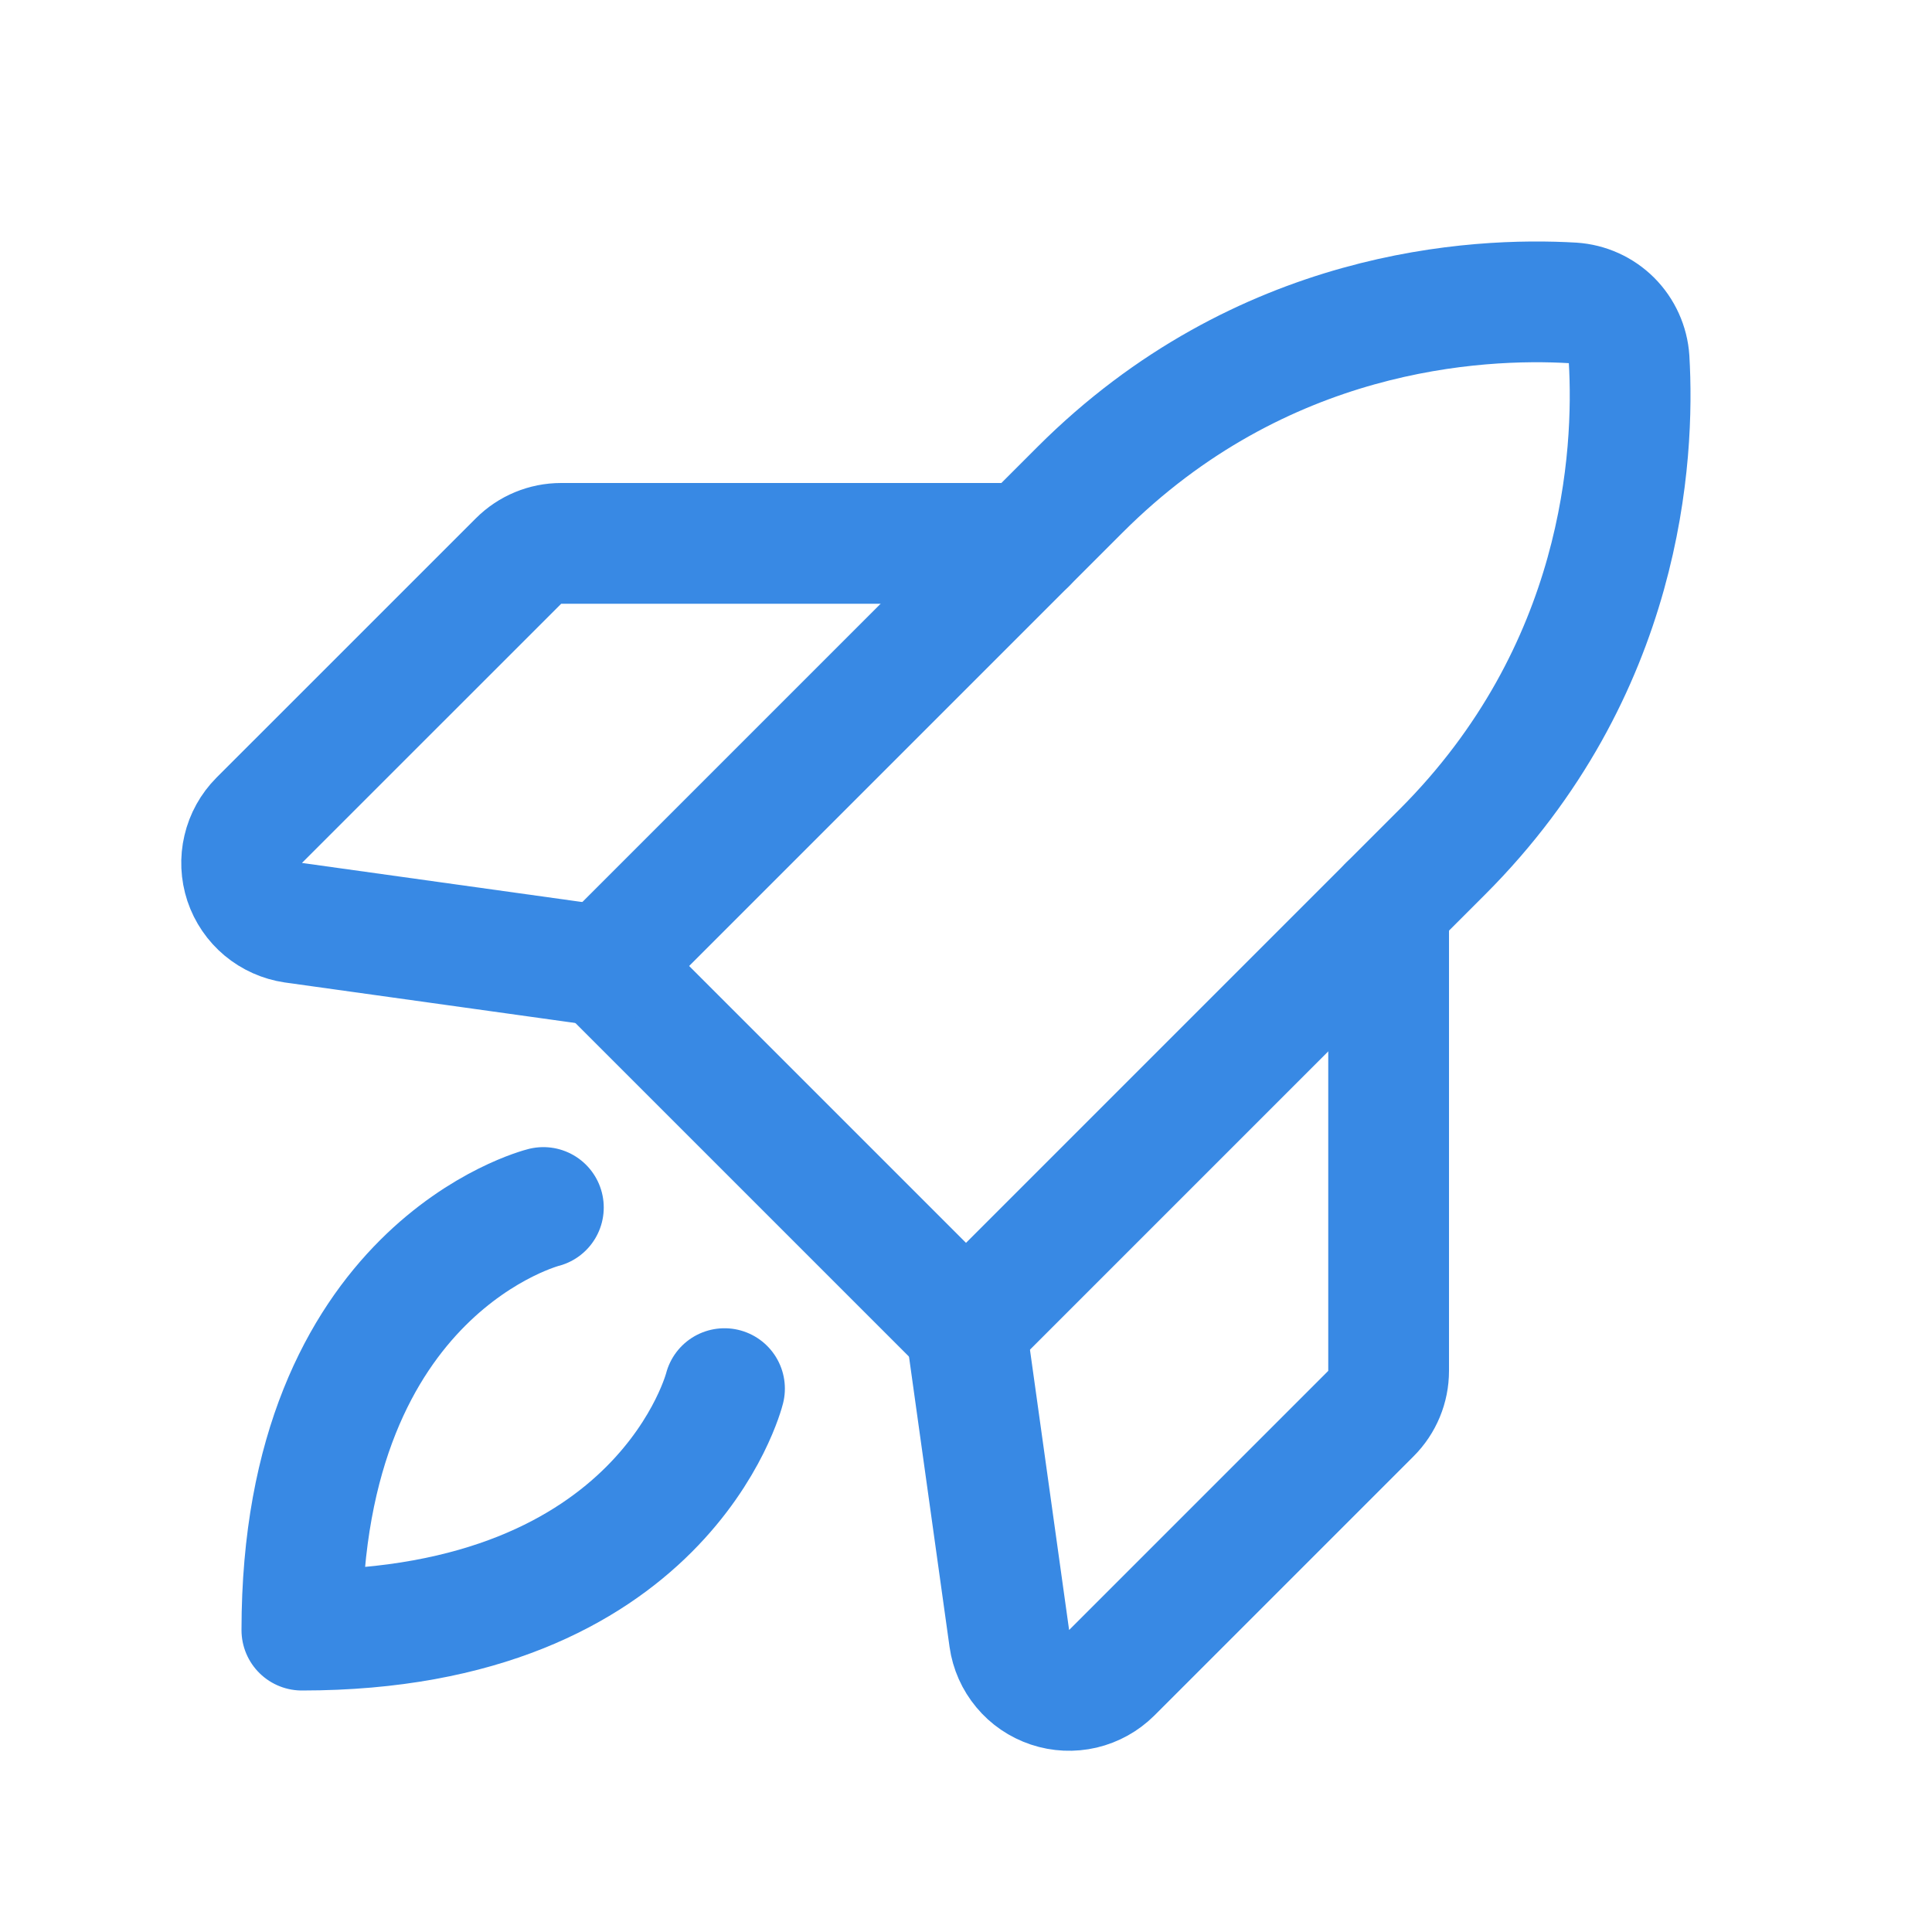 <svg width="32" height="32" viewBox="0 0 32 32" fill="none" xmlns="http://www.w3.org/2000/svg">
<g clip-path="url(#clip0_1262_30241)">
<path d="M12 23C12 23 11 27 5 27C5 21 9 20 9 20" stroke="#3889E4" stroke-width="2" stroke-linecap="round" stroke-linejoin="round"/>
<path d="M23.889 14.111C26.889 11.111 27.076 7.542 26.983 5.951C26.967 5.709 26.863 5.48 26.692 5.308C26.52 5.136 26.291 5.033 26.049 5.017C24.457 4.924 20.891 5.109 17.889 8.111L10 16L16 22L23.889 14.111Z" stroke="#3889E4" stroke-width="2" stroke-linecap="round" stroke-linejoin="round"/>
<path d="M17 9H9.294C9.029 9 8.775 9.105 8.588 9.293L4.294 13.586C4.163 13.718 4.071 13.883 4.029 14.064C3.986 14.244 3.995 14.433 4.053 14.609C4.112 14.785 4.219 14.941 4.361 15.06C4.504 15.179 4.677 15.256 4.86 15.283L10 16" stroke="#3889E4" stroke-width="2" stroke-linecap="round" stroke-linejoin="round"/>
<path d="M23 15V22.706C23 22.971 22.895 23.225 22.707 23.413L18.414 27.706C18.282 27.837 18.117 27.929 17.936 27.972C17.756 28.014 17.567 28.006 17.391 27.947C17.215 27.888 17.058 27.782 16.94 27.639C16.821 27.497 16.744 27.324 16.718 27.14L16 22" stroke="#3889E4" stroke-width="2" stroke-linecap="round" stroke-linejoin="round"/>
</g>
<defs>
<clipPath id="clip0_1262_30241">
<rect width="32" height="32" fill="white"/>
</clipPath>
</defs>
</svg>
